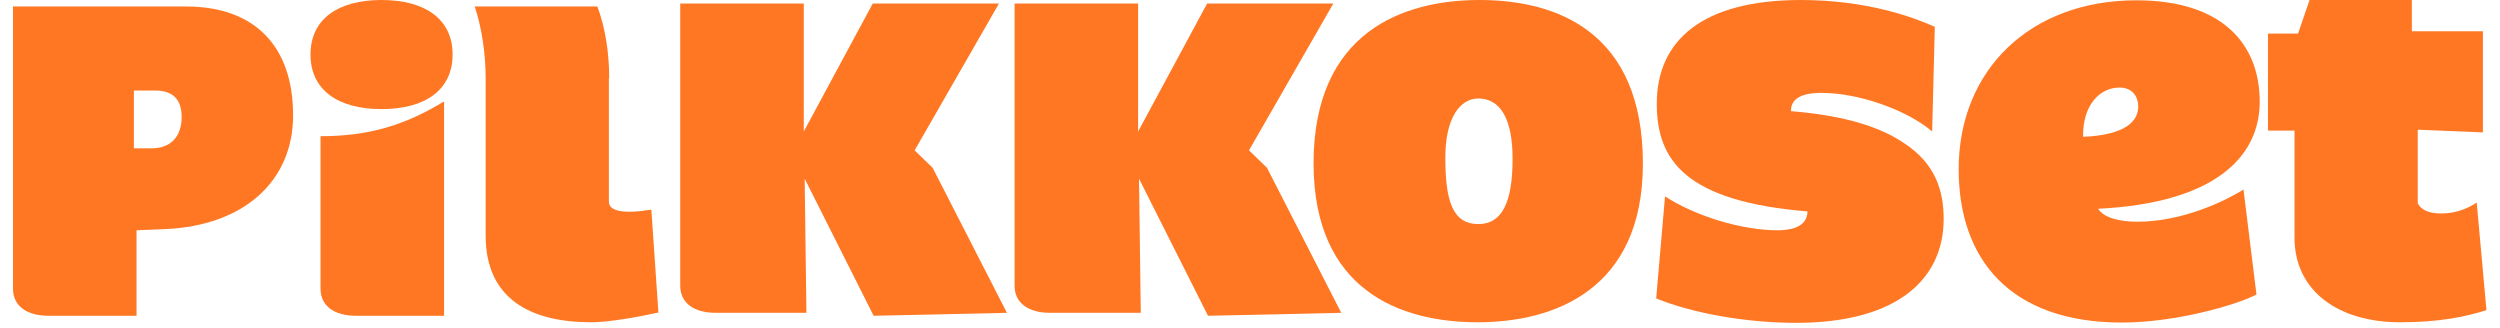 <svg width="183" height="24" viewBox="0 0 183 24" fill="none" xmlns="http://www.w3.org/2000/svg">
    <path d="M98.181 22.899L88.426 23.115L83.376 13.079L83.505 22.899H76.879C75.282 22.899 74.268 22.187 74.268 20.914V0.259H83.311V9.626L88.361 0.259H97.599L91.426 11.007L92.742 12.281L98.181 22.899Z" fill="#FF7722"/>
    <path d="M73.707 22.899L63.951 23.115L58.901 13.079L59.03 22.899H52.404C50.807 22.899 49.793 22.187 49.793 20.914V0.259H58.836V9.626L63.886 0.259H73.124L66.951 11.007L68.268 12.281L73.707 22.899Z" fill="#FF7722"/>
    <path d="M131.096 8.137C131.096 7.403 131.571 6.799 133.34 6.799C136.06 6.799 139.599 8.05 141.434 9.626L141.628 1.964C140.053 1.252 136.621 0 131.83 0C124.642 0 121.276 2.935 121.276 7.597C121.276 11.741 123.391 14.741 132.304 15.475C132.304 16.166 131.851 16.856 130.103 16.856C127.47 16.856 124.06 15.799 121.88 14.374L121.232 21.842C124.017 22.986 128.009 23.633 131.463 23.633C138.952 23.633 142.276 20.374 142.276 16.036C142.276 14.05 141.736 11.978 139.297 10.425C137.678 9.345 135.153 8.46 131.096 8.137Z" fill="#FF7722"/>
    <path d="M9.8 6.604V10.856H11.117C12.433 10.856 13.296 10.058 13.296 8.568C13.296 7.381 12.757 6.626 11.354 6.626H9.8V6.604ZM3.563 23.115C1.966 23.115 0.951 22.403 0.951 21.13V0.475H13.62C18.671 0.475 21.455 3.41 21.455 8.439C21.455 13.252 17.872 16.511 12.109 16.77L9.994 16.856V23.115H3.563Z" fill="#FF7722"/>
    <path d="M44.592 5.741C44.592 3.777 44.29 1.986 43.728 0.475H34.75C35.246 1.942 35.549 3.906 35.549 5.633V17.245C35.549 21.842 38.786 23.59 43.275 23.59C44.613 23.59 46.815 23.18 48.196 22.878L47.678 15.345C45.563 15.691 44.57 15.432 44.57 14.763V5.741H44.592Z" fill="#FF7722"/>
    <path d="M108.174 23.59C113.699 23.59 120.26 21.259 120.26 11.978C120.26 2.309 113.937 0 108.303 0C102.713 0 96.152 2.331 96.152 11.978C96.174 21.259 102.498 23.59 108.174 23.59ZM108.217 7.209C109.814 7.209 110.721 8.698 110.721 11.611C110.721 14.827 109.944 16.403 108.217 16.403C106.404 16.403 105.8 14.849 105.8 11.611C105.778 8.698 106.836 7.209 108.217 7.209Z" fill="#FF7722"/>
    <path d="M164.224 13.878C162.907 14.698 159.778 16.23 156.454 16.23C155.051 16.23 153.972 15.906 153.584 15.281C162.022 14.87 165.411 11.547 165.411 7.446C165.411 3.281 162.735 0.022 156.389 0.022C148.62 0.022 143.375 5.115 143.375 12.389C143.375 18.928 147.087 23.611 155.332 23.611C159.109 23.611 163.512 22.403 165.174 21.561L164.224 13.878ZM152.483 10.014C152.44 7.662 153.735 6.41 155.138 6.41C156.195 6.41 156.519 7.187 156.519 7.791C156.519 8.87 155.591 9.885 152.483 10.014Z" fill="#FF7722"/>
    <path d="M177.023 9.496L181.749 9.691V2.288H176.548V0H169.059L168.217 2.46H166.016V9.561H167.958V17.396C167.958 21.324 171.195 23.59 175.685 23.59C178.62 23.59 180.476 23.18 182.008 22.705L181.296 14.827C180.584 15.302 179.699 15.626 178.706 15.626C177.865 15.626 177.26 15.41 176.98 14.892V9.496H177.023Z" fill="#FF7722"/>
    <path d="M26.074 23.115C24.477 23.115 23.462 22.403 23.462 21.13V9.971C26.98 9.971 29.635 9.173 32.505 7.424V23.115H26.074ZM27.93 0C31.124 0 33.131 1.403 33.131 3.993C33.131 6.583 31.124 7.986 27.93 7.986C24.736 7.986 22.729 6.583 22.729 3.993C22.729 1.403 24.736 0 27.93 0Z" fill="#FF7722"/>
</svg>
